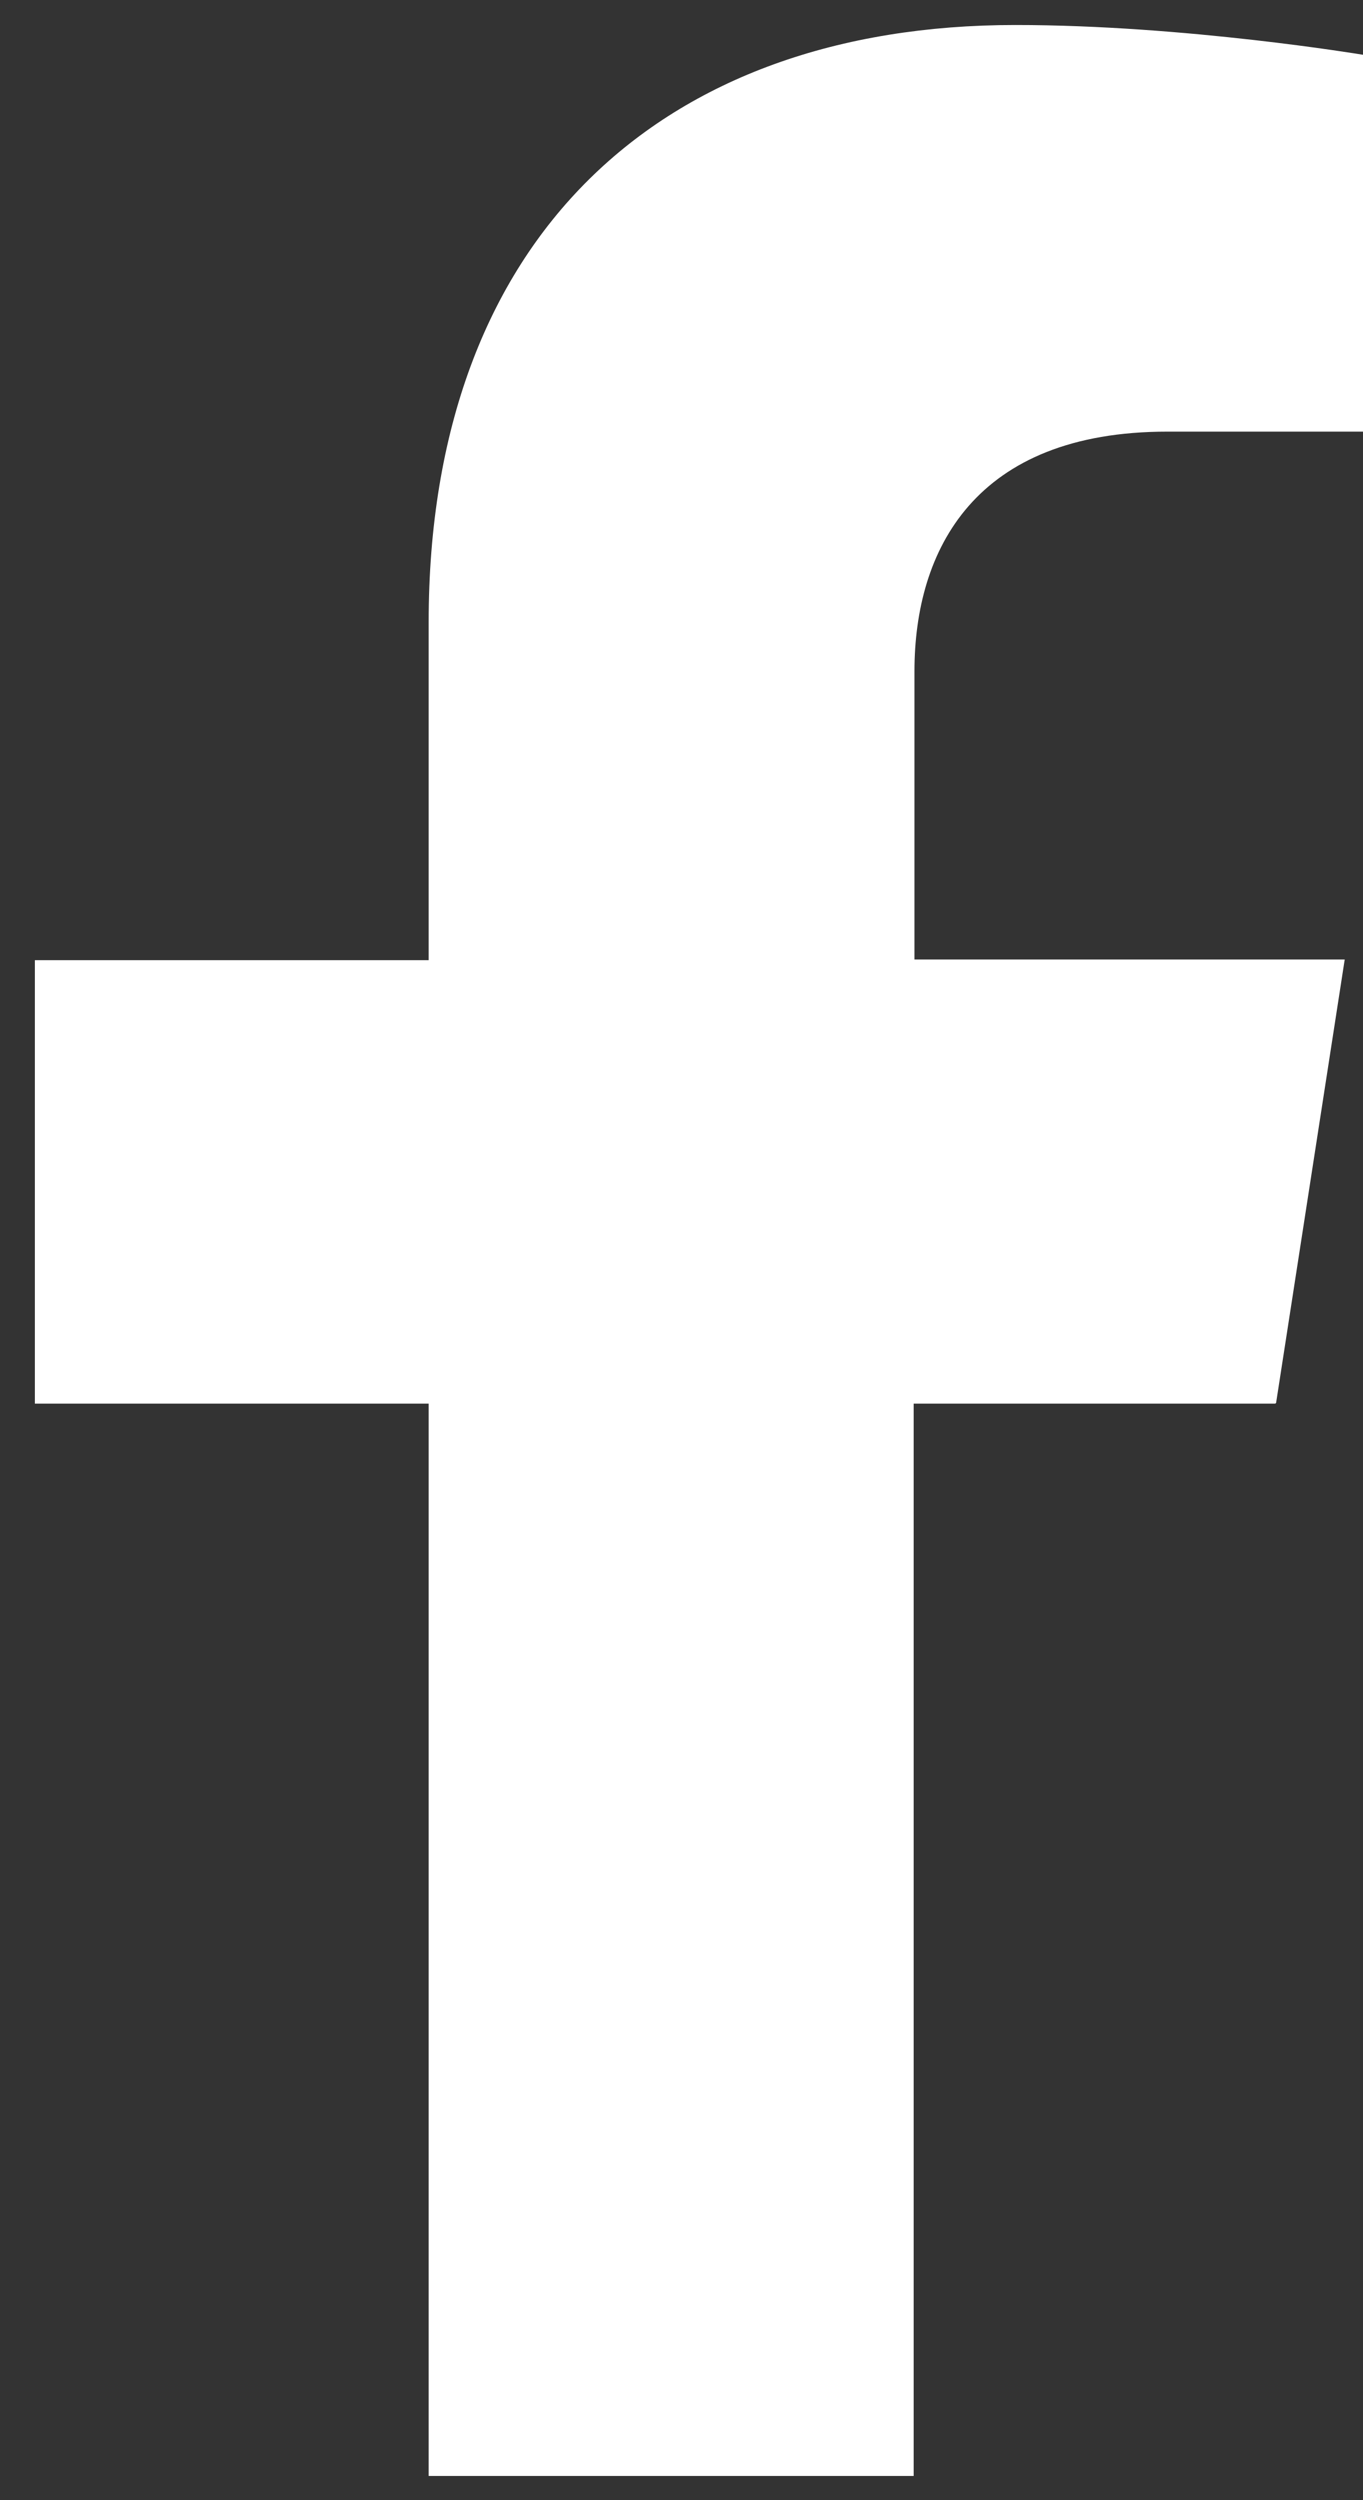 <svg width="12" height="22" viewBox="0 0 12 22" fill="none" xmlns="http://www.w3.org/2000/svg">
<rect x="0" y="0" width="12" height="22" fill="#333333" stroke="none"/>
<path d="M11.235 12.344L11.839 8.443H8.051V5.907C8.051 4.84 8.581 3.798 10.278 3.798H12V0.482C12 0.482 10.432 0.22 8.939 0.22C5.817 0.22 3.774 2.091 3.774 5.474V8.449H0.307V12.351H3.774V21.787H8.044V12.351H11.228L11.235 12.344Z" fill="white"/>
</svg>
